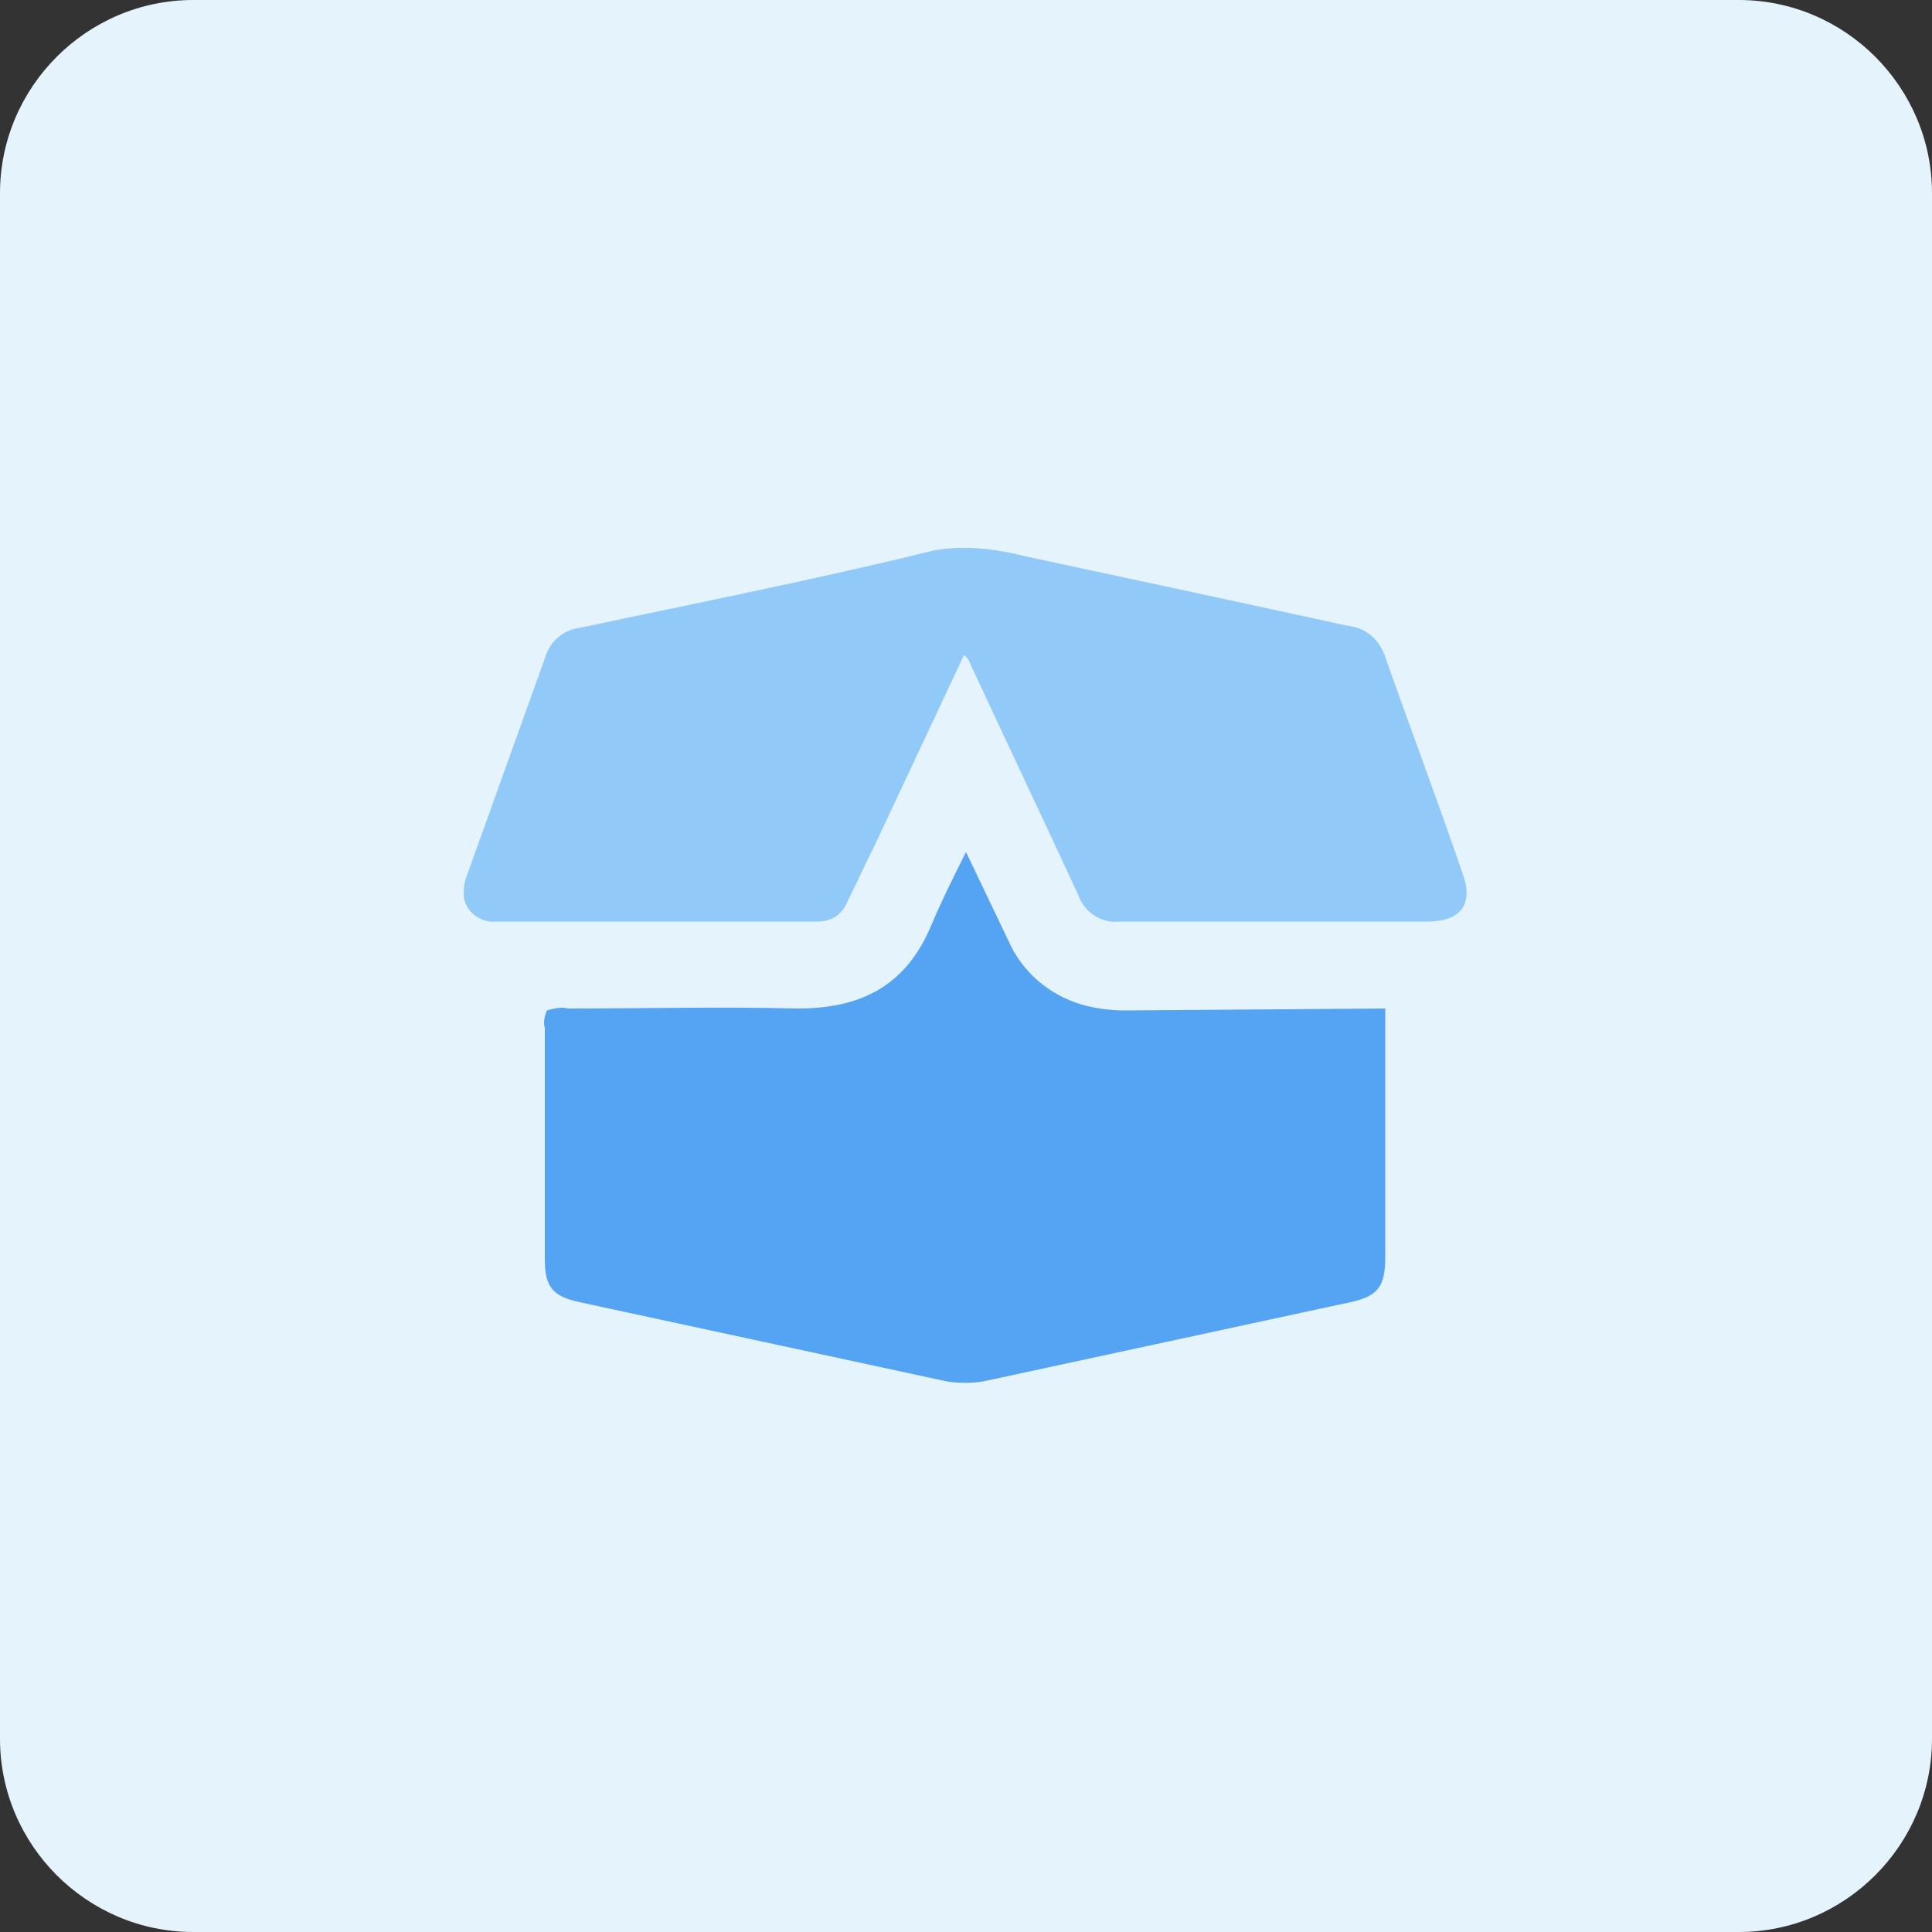 <?xml version="1.0" encoding="utf-8"?>
<!-- Generator: Adobe Illustrator 26.4.1, SVG Export Plug-In . SVG Version: 6.00 Build 0)  -->
<svg version="1.1" id="design" xmlns="http://www.w3.org/2000/svg" xmlns:xlink="http://www.w3.org/1999/xlink" x="0px" y="0px"
	 viewBox="0 0 100 100" style="enable-background:new 0 0 100 100;" xml:space="preserve">
<rect x="0" y="0" width="100" height="100" fill="#333333" stroke="none"/>
<style type="text/css">
	.st0{fill:#E5F3FD;}
	.st1{fill:#54A4F3;}
	.st2{fill:#91CAF9;}
</style>
<path class="st0" d="M10,0h80c5.5,0,10,4.5,10,10v80c0,5.5-4.5,10-10,10H10c-5.5,0-10-4.5-10-10V10C0,4.5,4.5,0,10,0z"/>
<path class="st1" d="M71.7,52.2v12.9c0,1.5-0.4,2-1.8,2.3l-19,4.1c-0.6,0.1-1.3,0.1-1.9,0l-19-4.1c-1.4-0.3-1.8-0.8-1.8-2.2v-12
	c-0.1-0.3,0-0.6,0.1-0.9c0.4-0.1,0.7-0.2,1.1-0.1c4,0,7.9-0.1,11.9,0c3.3,0,5.6-1.2,6.9-4.3c0.5-1.2,1.1-2.4,1.8-3.8l2.2,4.6
	c0.7,1.6,2.1,2.8,3.8,3.3c0.7,0.2,1.5,0.3,2.2,0.3L71.7,52.2L71.7,52.2z"/>
<path class="st2" d="M49.9,33.9l-4.6,9.8c-0.5,1-1,2.1-1.5,3.1c-0.3,0.6-0.8,0.9-1.5,0.9H25.7c-0.8,0.1-1.6-0.5-1.7-1.3
	c0-0.3,0-0.6,0.1-0.9c1.4-3.9,2.8-7.8,4.2-11.7c0.3-0.7,0.9-1.2,1.7-1.3c6.1-1.3,12.2-2.5,18.3-4c1.6-0.3,3.2-0.1,4.8,0.3
	c5.6,1.2,11.2,2.4,16.7,3.6c0.9,0.1,1.6,0.7,1.9,1.6c1.3,3.7,2.7,7.4,4,11.2c0.6,1.6-0.1,2.5-1.8,2.5H57.9c-0.9,0.1-1.8-0.5-2.1-1.4
	c-1.9-4.1-3.8-8.1-5.7-12.2C50.1,34.1,50,34,49.9,33.9z"/>
</svg>

